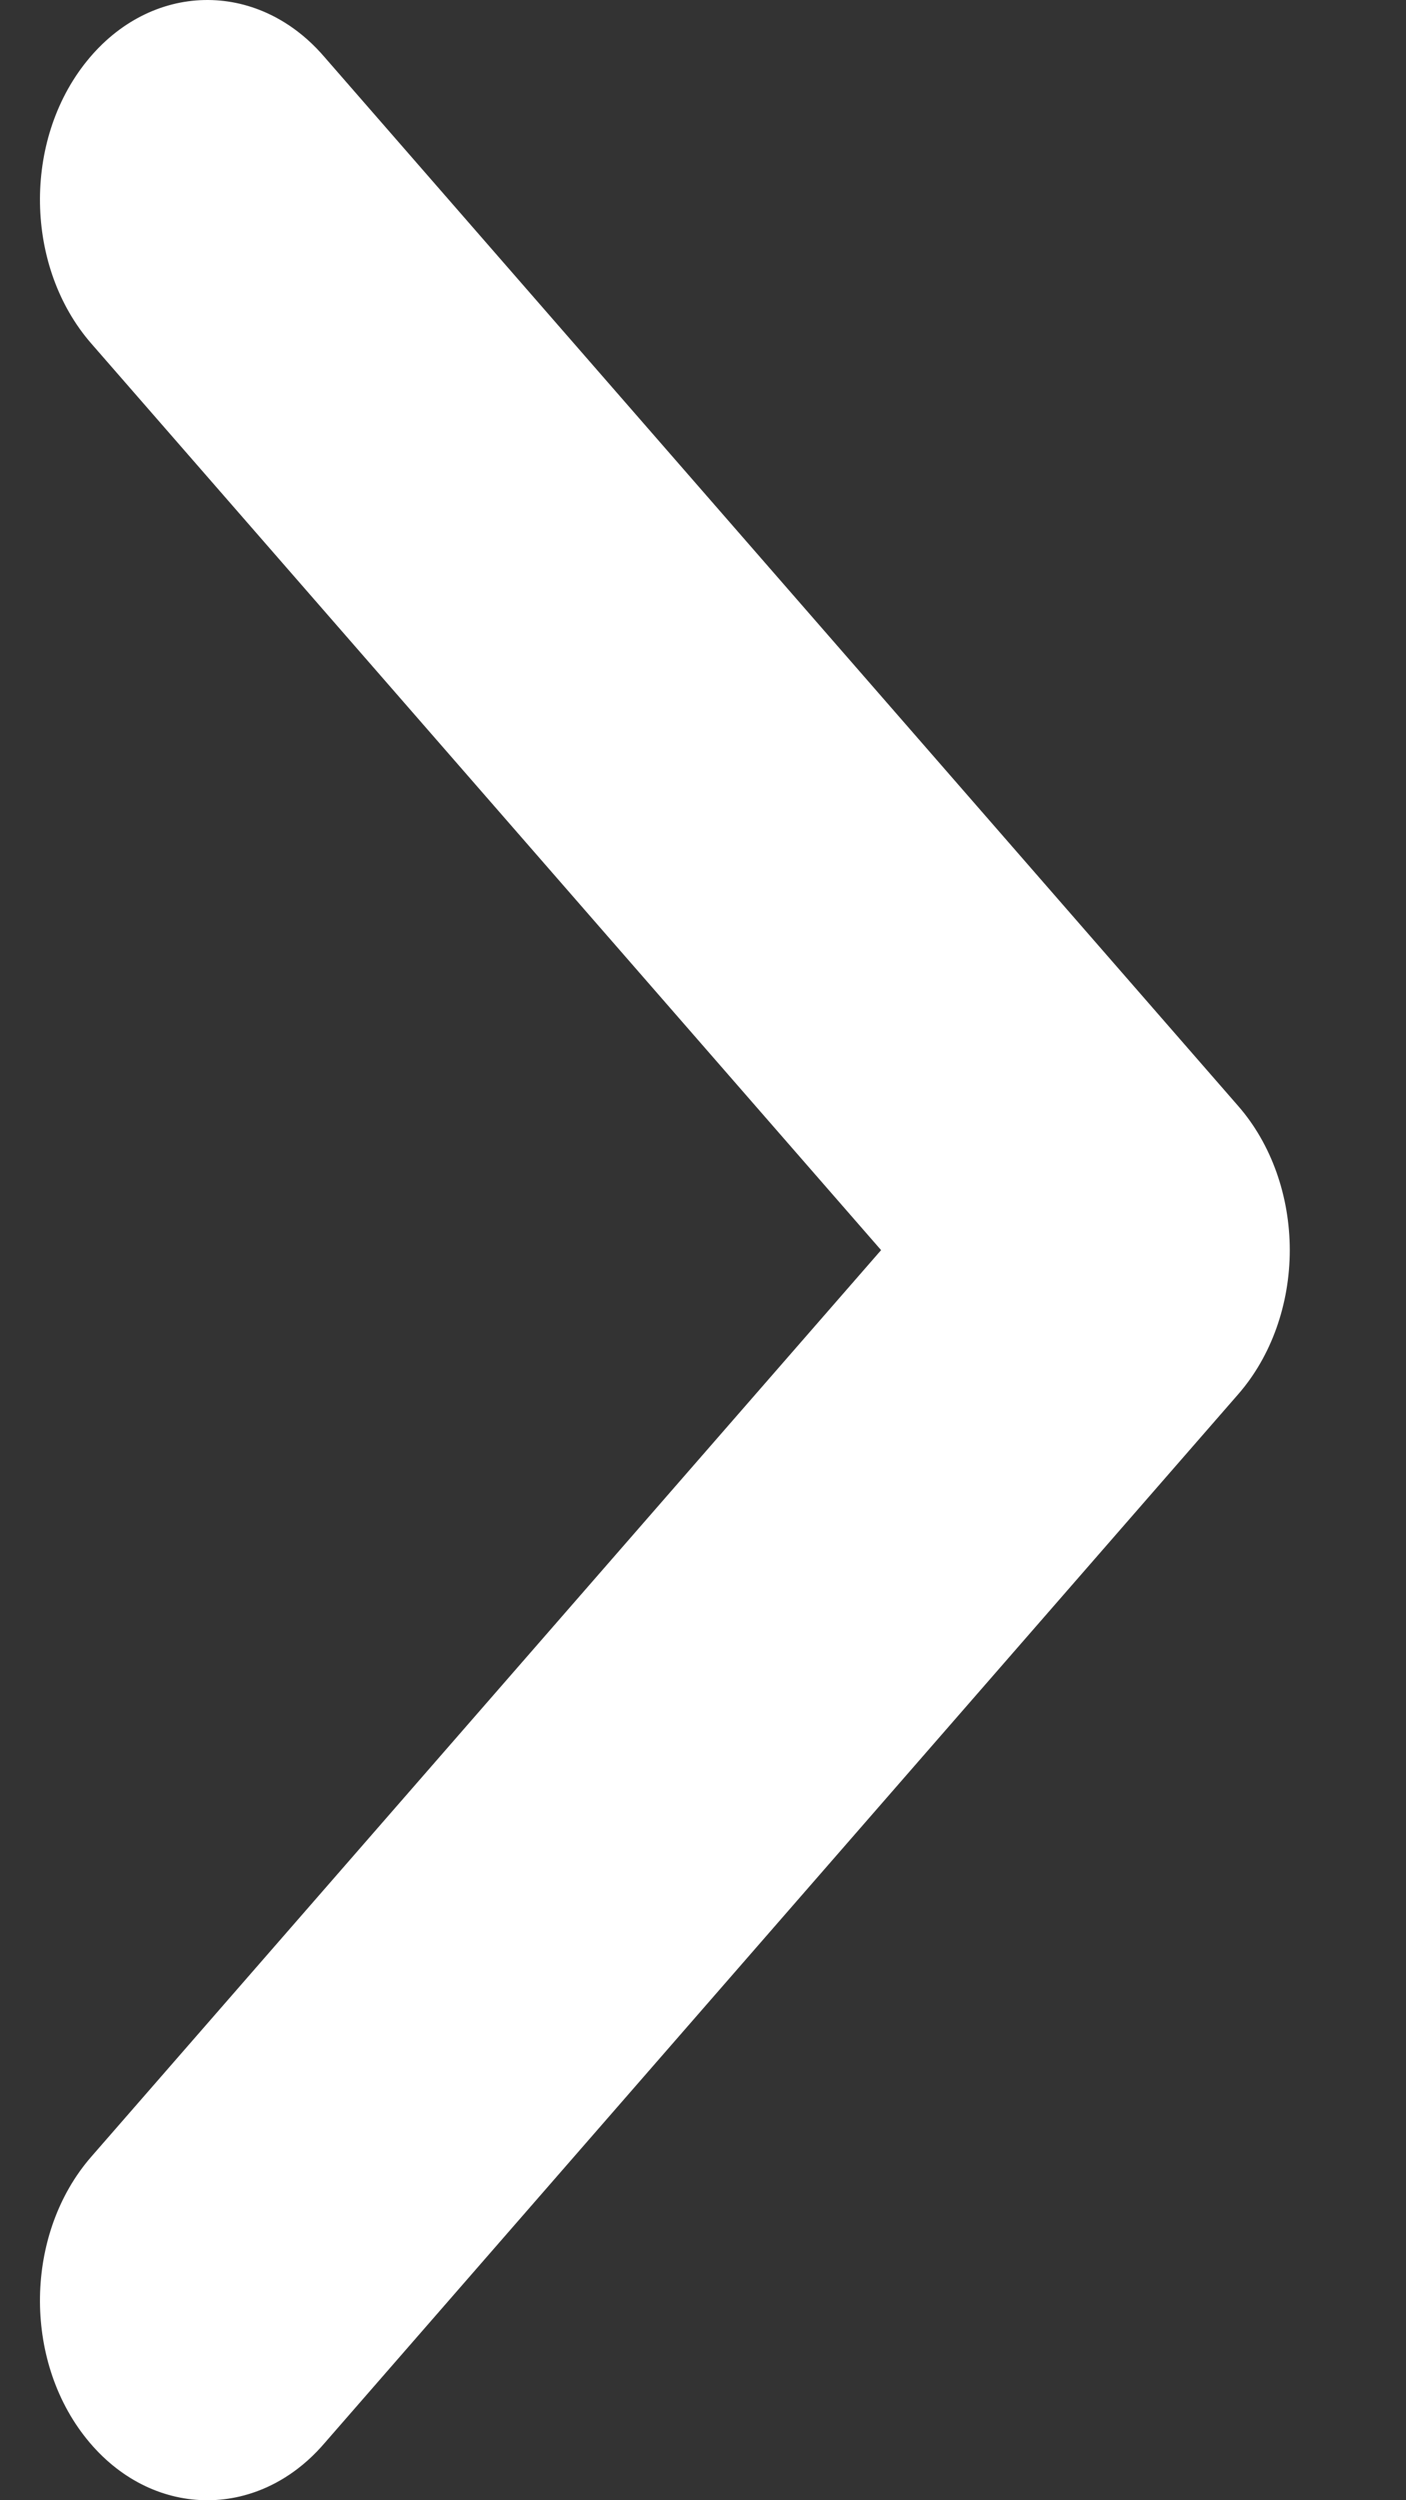 <svg width="9" height="16" viewBox="0 0 9 16" fill="none" xmlns="http://www.w3.org/2000/svg">
<rect x="0" y="0" width="9" height="16" fill="#333333" stroke="none"/>
<path id="Polygon 14 (Stroke)" fill-rule="evenodd" clip-rule="evenodd" d="M8.256 8C8.256 8.347 8.137 8.68 7.927 8.921L2.07 15.643C1.644 16.132 0.965 16.117 0.555 15.608C0.145 15.1 0.158 14.291 0.584 13.802L5.64 8L0.584 2.198C0.158 1.709 0.145 0.9 0.555 0.392C0.965 -0.117 1.644 -0.132 2.07 0.357L7.927 7.079C8.137 7.32 8.256 7.653 8.256 8Z" fill="white"/>
</svg>
